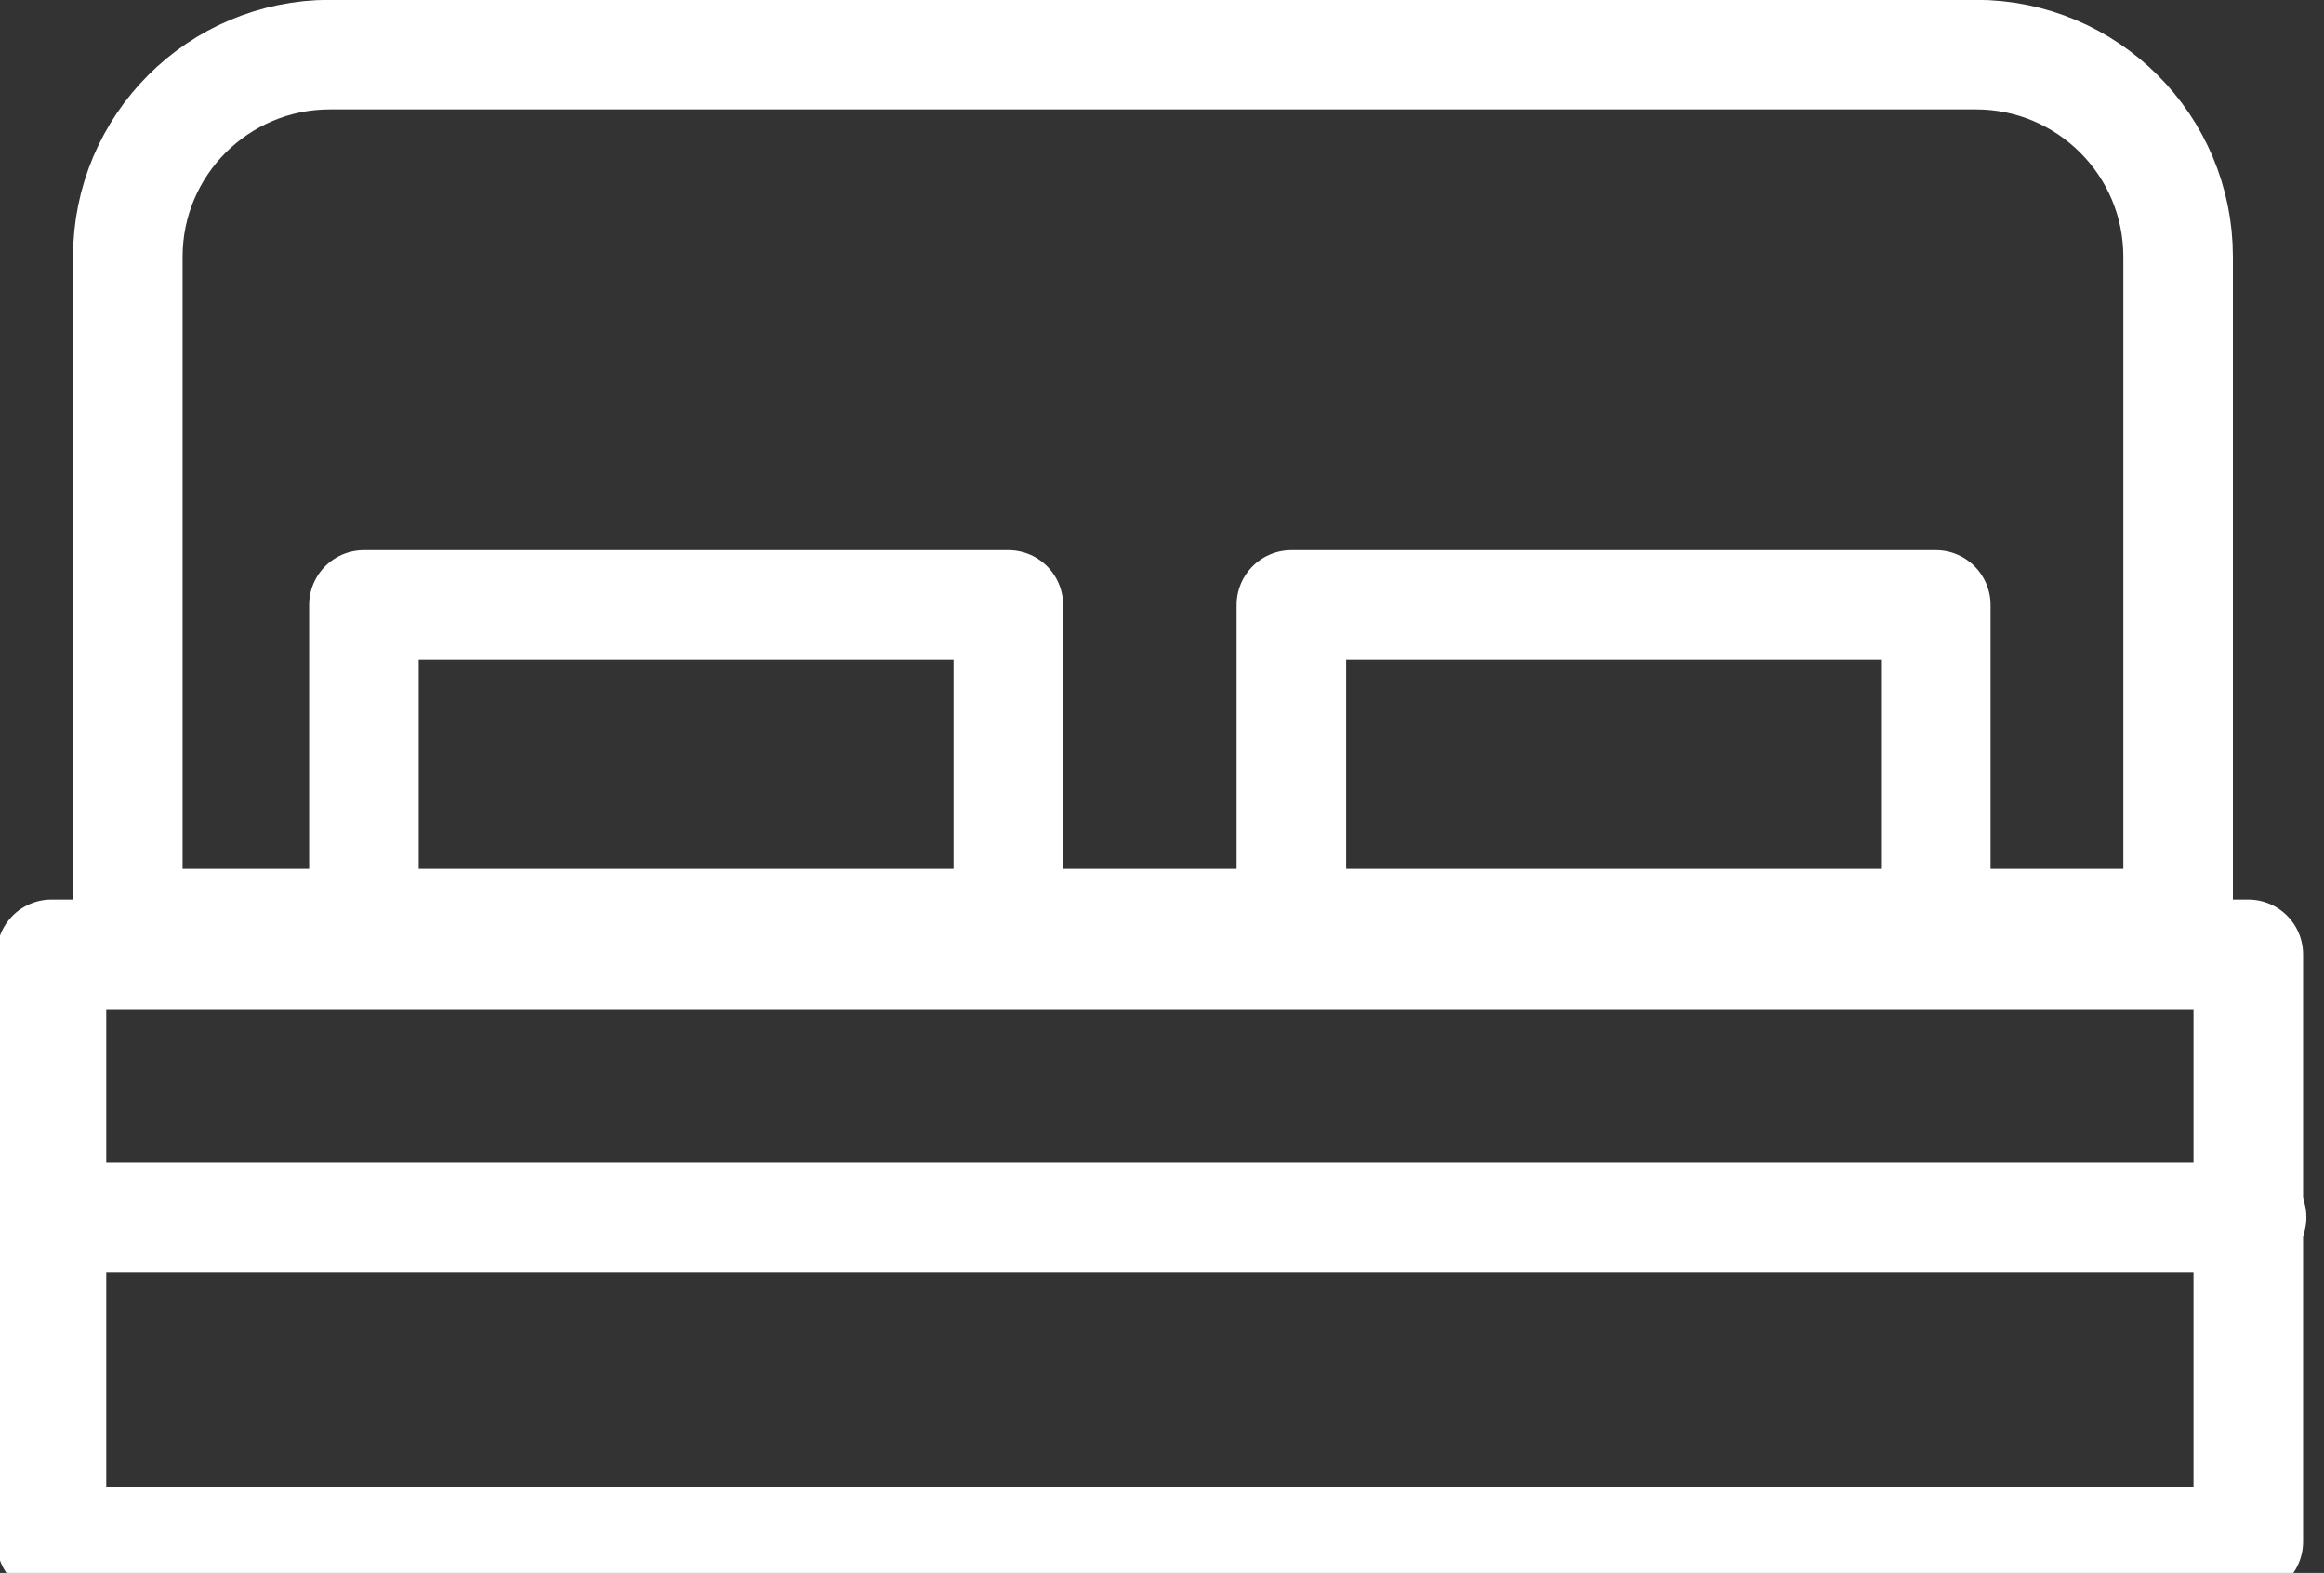 <?xml version="1.0" encoding="UTF-8" standalone="no"?>
<!DOCTYPE svg PUBLIC "-//W3C//DTD SVG 1.1//EN" "http://www.w3.org/Graphics/SVG/1.1/DTD/svg11.dtd">
<svg width="100%" height="100%" viewBox="0 0 99 67" version="1.1" xmlns="http://www.w3.org/2000/svg" xmlns:xlink="http://www.w3.org/1999/xlink" xml:space="preserve" xmlns:serif="http://www.serif.com/" style="fill-rule:evenodd;clip-rule:evenodd;stroke-linecap:round;stroke-linejoin:round;stroke-miterlimit:10;">
    <rect x="0" y="0" width="99" height="67" fill="#333333" stroke="none"/>
    <g transform="matrix(-2.667,0,0,2.667,1126.88,-10299.6)">
        <rect x="386.616" y="3877.11" width="35.089" height="9.381" style="fill:none;stroke:white;stroke-width:1.75px;"/>
    </g>
    <g transform="matrix(2.667,0,0,2.667,84.174,39.345)">
        <path d="M0,-13.88L-26.292,-13.88C-28.075,-13.88 -29.52,-12.434 -29.52,-10.651L-29.52,0L3.229,0L3.229,-10.651C3.229,-12.434 1.783,-13.88 0,-13.88Z" style="fill:none;fill-rule:nonzero;stroke:white;stroke-width:1.75px;"/>
    </g>
    <g transform="matrix(-2.667,0,0,2.667,1087.37,-10339.5)">
        <rect x="391.607" y="3886.49" width="10.293" height="5.57" style="fill:none;stroke:white;stroke-width:1.75px;"/>
    </g>
    <g transform="matrix(-2.667,0,0,2.667,1166.39,-10339.5)">
        <rect x="406.422" y="3886.49" width="10.293" height="5.57" style="fill:none;stroke:white;stroke-width:1.75px;"/>
    </g>
    <g transform="matrix(2.667,0,0,2.667,2.333,51.852)">
        <path d="M0,0L35.089,0" style="fill:none;fill-rule:nonzero;stroke:white;stroke-width:1.75px;"/>
    </g>
</svg>
